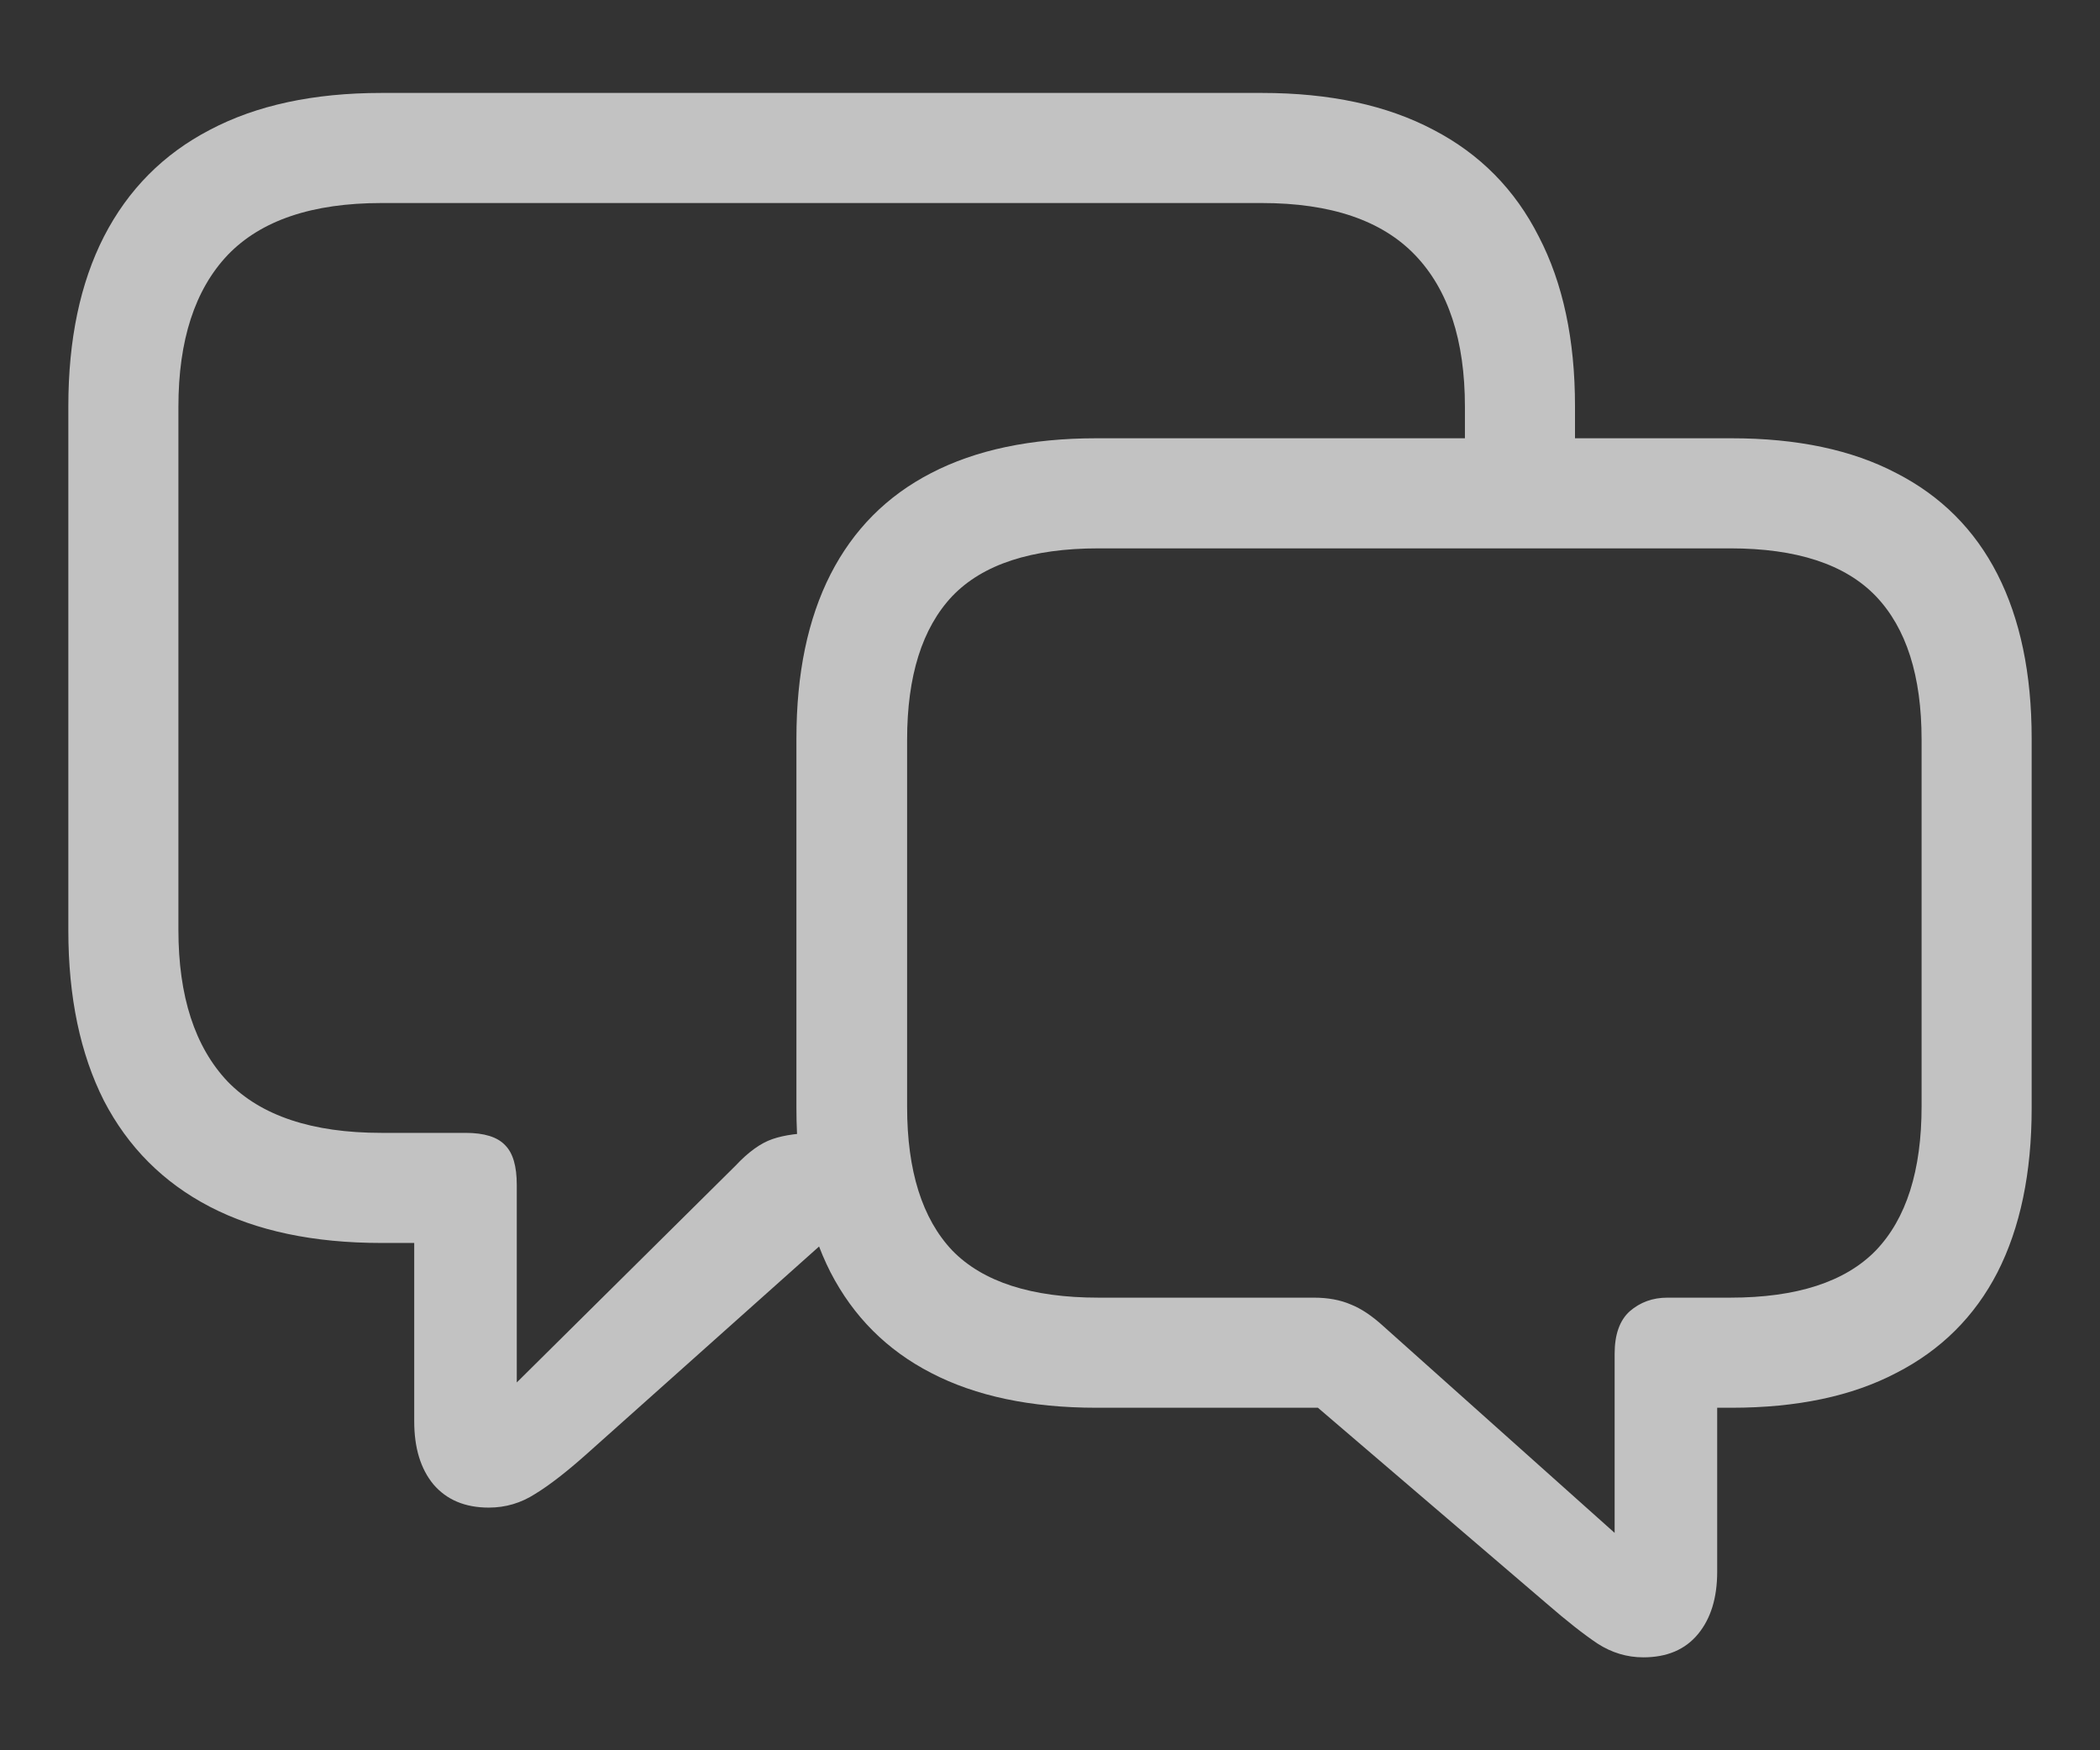 <svg width="24" height="20" viewBox="0 0 24 20" fill="none" xmlns="http://www.w3.org/2000/svg">
<rect x="0" y="0" width="24" height="20" fill="#333333" stroke="none"/>
<path d="M10.336 14.203H9.406L6.711 16.609C6.477 16.818 6.279 16.971 6.117 17.07C5.956 17.174 5.779 17.227 5.586 17.227C5.315 17.227 5.104 17.138 4.953 16.961C4.807 16.784 4.734 16.544 4.734 16.242V14.203H4.359C3.583 14.203 2.93 14.065 2.398 13.789C1.867 13.513 1.464 13.109 1.188 12.578C0.917 12.042 0.781 11.393 0.781 10.633V4.641C0.781 3.88 0.917 3.234 1.188 2.703C1.464 2.167 1.867 1.76 2.398 1.484C2.93 1.203 3.583 1.062 4.359 1.062H14.422C15.198 1.062 15.852 1.203 16.383 1.484C16.914 1.76 17.315 2.167 17.586 2.703C17.862 3.234 18 3.88 18 4.641V5.922H16.742V4.648C16.742 3.888 16.552 3.31 16.172 2.914C15.792 2.518 15.208 2.32 14.422 2.32H4.359C3.568 2.32 2.982 2.518 2.602 2.914C2.227 3.31 2.039 3.888 2.039 4.648V10.625C2.039 11.385 2.227 11.963 2.602 12.359C2.982 12.75 3.568 12.945 4.359 12.945H5.32C5.534 12.945 5.685 12.992 5.773 13.086C5.862 13.175 5.906 13.325 5.906 13.539V15.797L8.406 13.32C8.552 13.164 8.693 13.062 8.828 13.016C8.964 12.969 9.141 12.945 9.359 12.945H9.953L10.336 14.203ZM12.531 16.086C11.781 16.086 11.151 15.953 10.641 15.688C10.135 15.427 9.753 15.044 9.492 14.539C9.232 14.029 9.102 13.404 9.102 12.664V8.438C9.102 7.698 9.232 7.073 9.492 6.562C9.753 6.052 10.135 5.667 10.641 5.406C11.151 5.141 11.781 5.008 12.531 5.008H19.789C20.539 5.008 21.167 5.141 21.672 5.406C22.182 5.667 22.568 6.052 22.828 6.562C23.088 7.073 23.219 7.698 23.219 8.438V12.664C23.219 13.404 23.088 14.029 22.828 14.539C22.568 15.044 22.182 15.427 21.672 15.688C21.167 15.953 20.539 16.086 19.789 16.086H19.625V17.961C19.625 18.258 19.552 18.495 19.406 18.672C19.26 18.849 19.052 18.938 18.781 18.938C18.594 18.938 18.419 18.885 18.258 18.781C18.102 18.677 17.906 18.523 17.672 18.32L15.062 16.086H12.531ZM12.555 14.828H15.016C15.177 14.828 15.318 14.854 15.438 14.906C15.557 14.953 15.682 15.037 15.812 15.156L18.453 17.516V15.469C18.453 15.25 18.51 15.088 18.625 14.984C18.745 14.88 18.888 14.828 19.055 14.828H19.773C20.534 14.828 21.088 14.648 21.438 14.289C21.787 13.925 21.961 13.375 21.961 12.641V8.453C21.961 7.724 21.787 7.177 21.438 6.812C21.088 6.448 20.534 6.266 19.773 6.266H12.555C11.789 6.266 11.232 6.448 10.883 6.812C10.539 7.177 10.367 7.724 10.367 8.453V12.648C10.367 13.378 10.539 13.925 10.883 14.289C11.232 14.648 11.789 14.828 12.555 14.828Z" fill="white" fill-opacity="0.7"/>
</svg>
